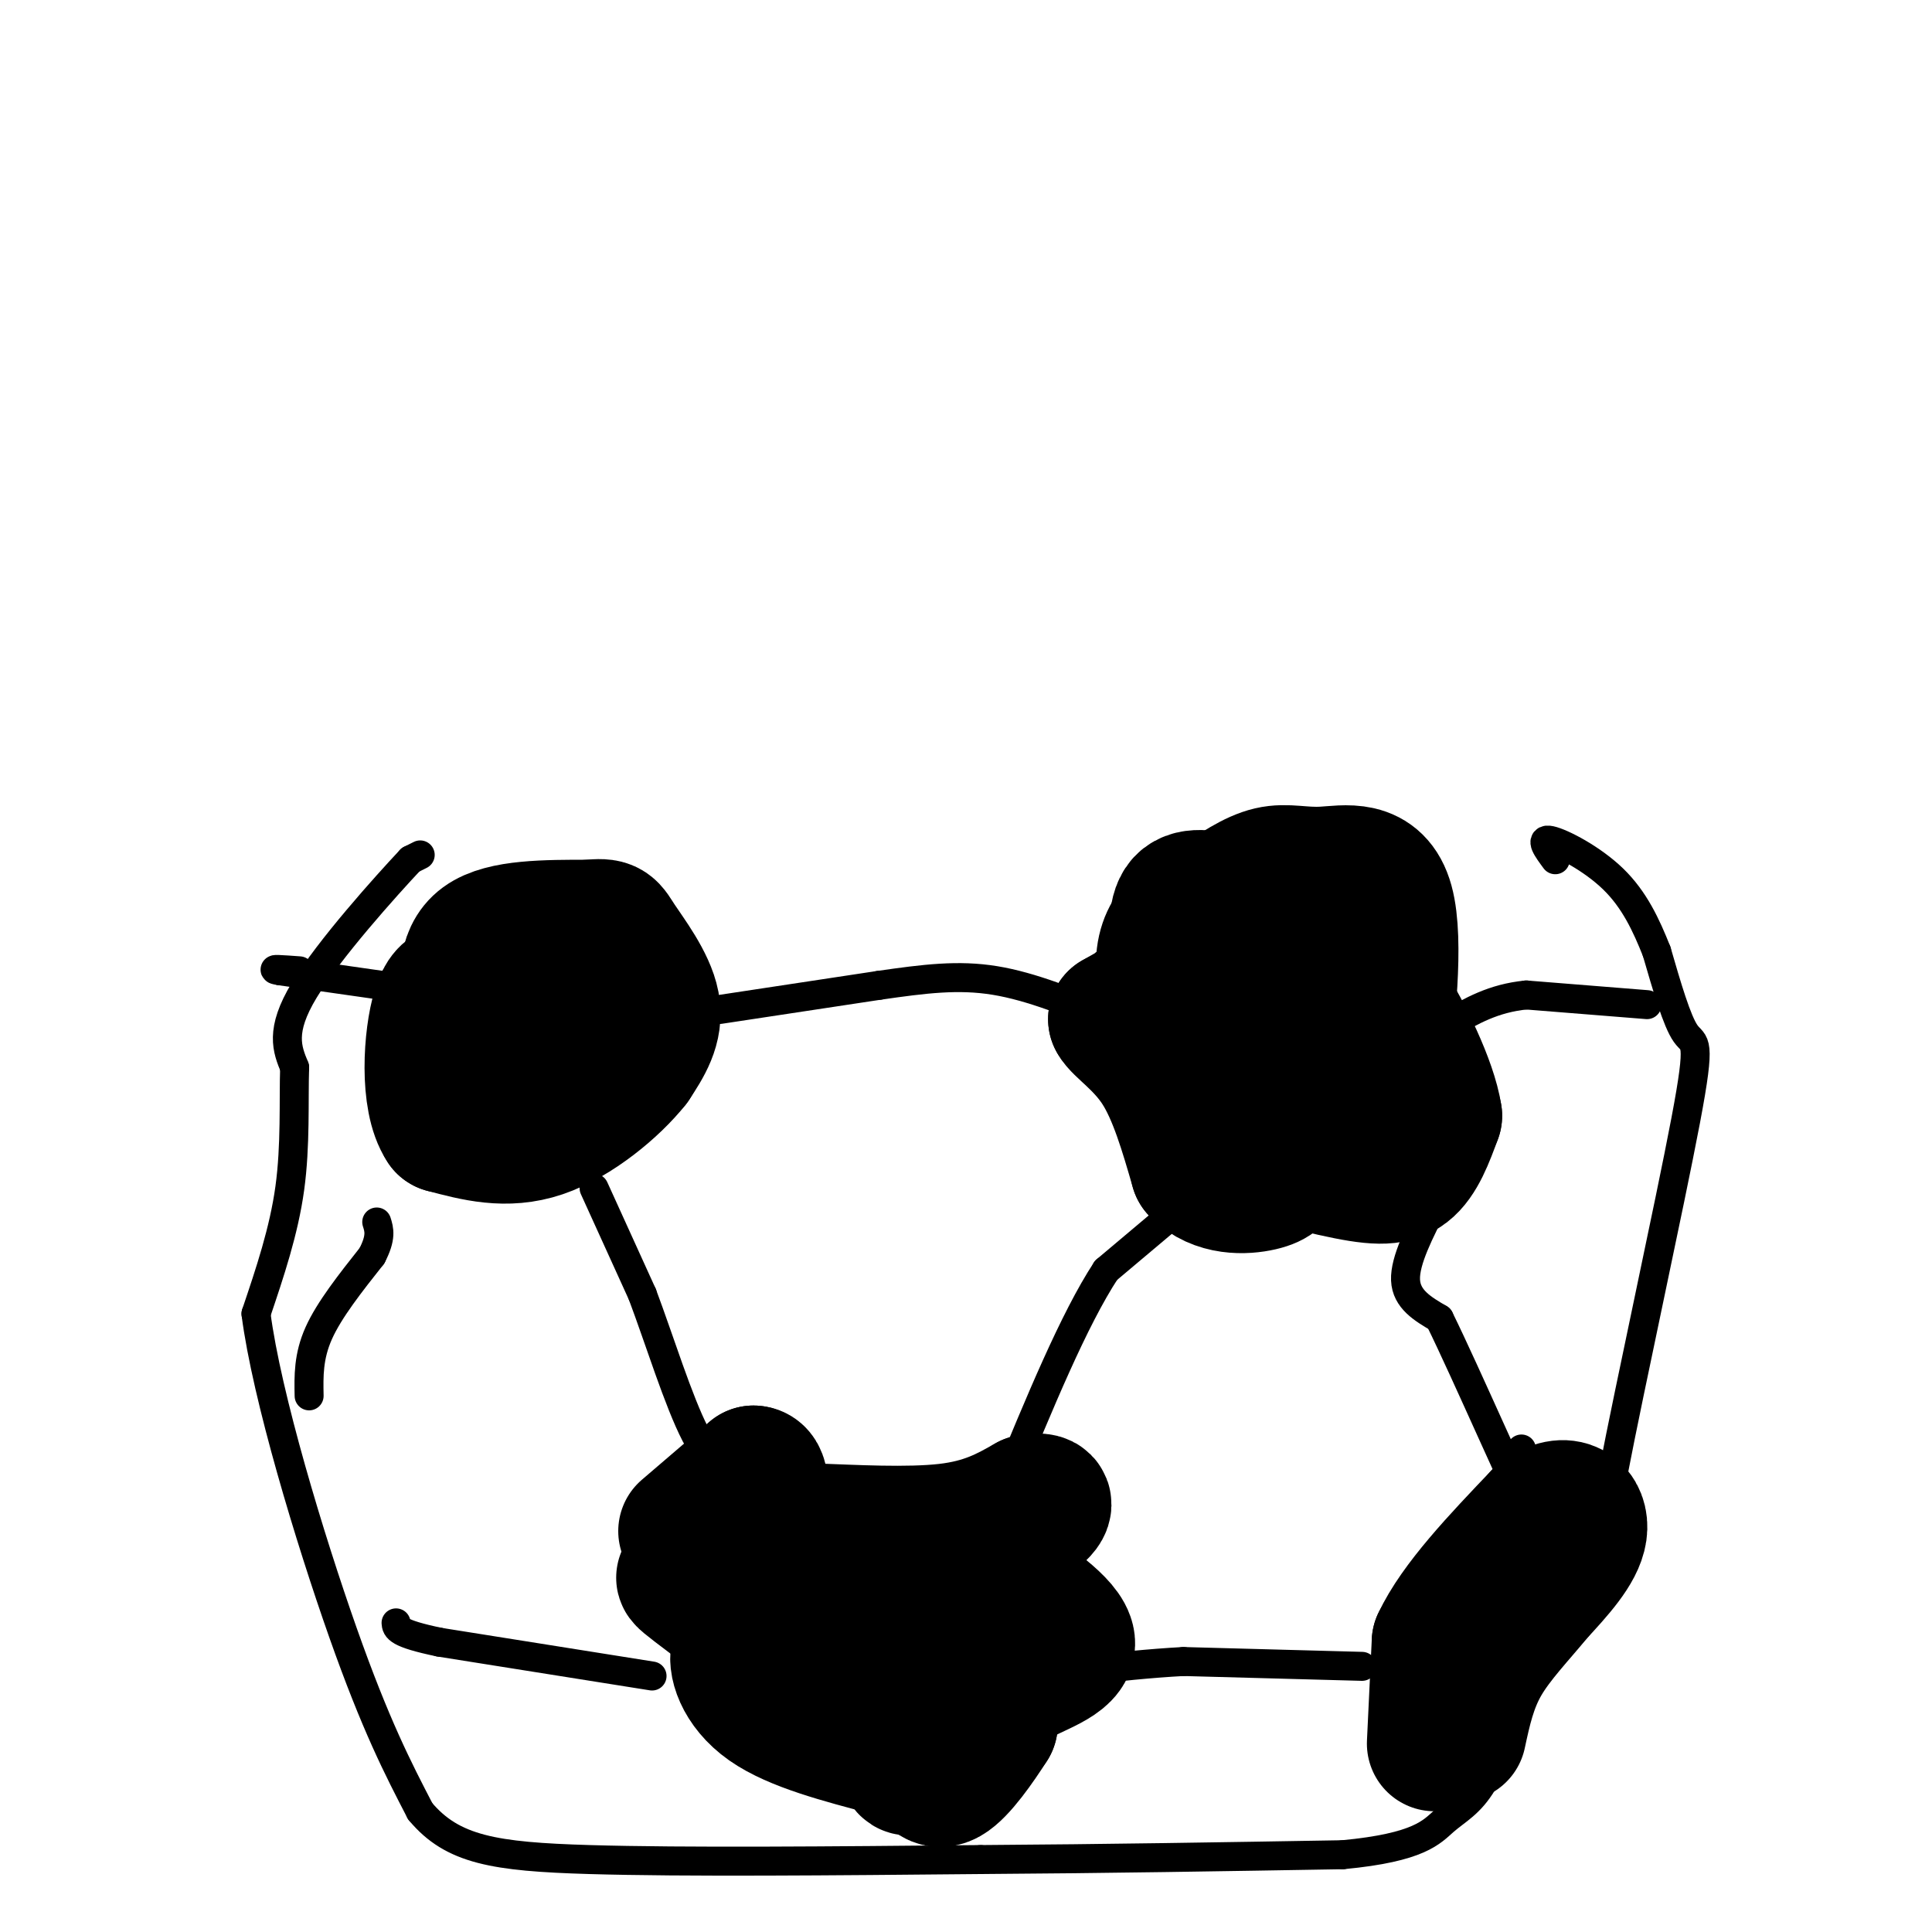 <svg viewBox='0 0 400 400' version='1.1' xmlns='http://www.w3.org/2000/svg' xmlns:xlink='http://www.w3.org/1999/xlink'><g fill='none' stroke='#000000' stroke-width='6' stroke-linecap='round' stroke-linejoin='round'><path d='M87,177c0.000,0.000 -2.000,1.000 -2,1'/><path d='M85,178c-5.111,5.444 -16.889,18.556 -22,27c-5.111,8.444 -3.556,12.222 -2,16'/><path d='M61,221c-0.222,6.889 0.222,16.111 -1,25c-1.222,8.889 -4.111,17.444 -7,26'/><path d='M53,272c2.200,17.067 11.200,46.733 18,66c6.800,19.267 11.400,28.133 16,37'/><path d='M87,375c6.667,7.978 15.333,9.422 35,10c19.667,0.578 50.333,0.289 81,0'/><path d='M203,385c26.000,-0.167 50.500,-0.583 75,-1'/><path d='M278,384c15.976,-1.500 18.417,-4.750 21,-7c2.583,-2.250 5.310,-3.500 8,-8c2.690,-4.500 5.345,-12.250 8,-20'/><path d='M315,349c5.200,-8.622 14.200,-20.178 18,-28c3.800,-7.822 2.400,-11.911 1,-16'/><path d='M334,305c3.476,-18.119 11.667,-55.417 15,-73c3.333,-17.583 1.810,-15.452 0,-18c-1.810,-2.548 -3.905,-9.774 -6,-17'/><path d='M343,197c-2.179,-5.500 -4.625,-10.750 -9,-15c-4.375,-4.250 -10.679,-7.500 -13,-8c-2.321,-0.500 -0.661,1.750 1,4'/><path d='M341,208c0.000,0.000 -25.000,-2.000 -25,-2'/><path d='M316,206c-6.833,0.667 -11.417,3.333 -16,6'/><path d='M248,247c0.000,0.000 -19.000,16.000 -19,16'/><path d='M229,263c-6.667,10.167 -13.833,27.583 -21,45'/><path d='M208,308c-3.833,8.500 -2.917,7.250 -2,6'/><path d='M297,249c-3.083,6.000 -6.167,12.000 -6,16c0.167,4.000 3.583,6.000 7,8'/><path d='M298,273c5.667,11.511 16.333,36.289 20,43c3.667,6.711 0.333,-4.644 -3,-16'/><path d='M312,307c0.000,0.000 -3.000,3.000 -3,3'/><path d='M282,345c0.000,0.000 -37.000,-1.000 -37,-1'/><path d='M245,344c-13.711,0.733 -29.489,3.067 -35,4c-5.511,0.933 -0.756,0.467 4,0'/><path d='M135,347c0.000,0.000 -44.000,-7.000 -44,-7'/><path d='M91,340c-8.833,-1.833 -8.917,-2.917 -9,-4'/><path d='M64,289c-0.083,-4.083 -0.167,-8.167 2,-13c2.167,-4.833 6.583,-10.417 11,-16'/><path d='M77,260c2.000,-3.833 1.500,-5.417 1,-7'/><path d='M79,204c0.000,0.000 -21.000,-3.000 -21,-3'/><path d='M58,201c-2.833,-0.500 0.583,-0.250 4,0'/><path d='M149,209c0.000,0.000 33.000,-5.000 33,-5'/><path d='M182,204c9.400,-1.356 16.400,-2.244 24,-1c7.600,1.244 15.800,4.622 24,8'/><path d='M230,211c3.667,1.167 0.833,0.083 -2,-1'/><path d='M123,246c0.000,0.000 10.000,22.000 10,22'/><path d='M133,268c3.556,9.467 7.444,22.133 11,29c3.556,6.867 6.778,7.933 10,9'/></g>
<g fill='none' stroke='#000000' stroke-width='28' stroke-linecap='round' stroke-linejoin='round'><path d='M112,205c0.000,0.000 -8.000,4.000 -8,4'/><path d='M104,209c-2.452,0.845 -4.583,0.958 -6,-2c-1.417,-2.958 -2.119,-8.988 2,-12c4.119,-3.012 13.060,-3.006 22,-3'/><path d='M122,192c4.298,-0.417 4.042,0.042 6,3c1.958,2.958 6.131,8.417 7,13c0.869,4.583 -1.565,8.292 -4,12'/><path d='M131,220c-3.956,5.022 -11.844,11.578 -19,14c-7.156,2.422 -13.578,0.711 -20,-1'/><path d='M92,233c-3.644,-5.400 -2.756,-18.400 -1,-24c1.756,-5.600 4.378,-3.800 7,-2'/><path d='M98,207c1.500,0.000 1.750,1.000 2,2'/><path d='M255,187c-4.083,-1.000 -8.167,-2.000 -10,0c-1.833,2.000 -1.417,7.000 -1,12'/><path d='M244,199c-0.511,4.578 -1.289,10.022 0,15c1.289,4.978 4.644,9.489 8,14'/><path d='M252,228c3.273,4.026 7.455,7.089 12,9c4.545,1.911 9.455,2.668 13,2c3.545,-0.668 5.727,-2.762 7,-6c1.273,-3.238 1.636,-7.619 2,-12'/><path d='M286,221c1.183,-9.212 3.142,-26.242 1,-34c-2.142,-7.758 -8.384,-6.242 -13,-6c-4.616,0.242 -7.604,-0.788 -11,0c-3.396,0.788 -7.198,3.394 -11,6'/><path d='M252,187c-4.467,2.000 -10.133,4.000 -11,11c-0.867,7.000 3.067,19.000 7,31'/><path d='M248,229c6.595,7.607 19.583,11.125 28,13c8.417,1.875 12.262,2.107 15,0c2.738,-2.107 4.369,-6.554 6,-11'/><path d='M297,231c-0.978,-6.600 -6.422,-17.600 -10,-23c-3.578,-5.400 -5.289,-5.200 -7,-5'/><path d='M280,203c-4.976,-1.345 -13.917,-2.208 -18,0c-4.083,2.208 -3.310,7.488 -1,11c2.310,3.512 6.155,5.256 10,7'/><path d='M271,221c2.726,1.762 4.542,2.667 2,4c-2.542,1.333 -9.440,3.095 -14,3c-4.560,-0.095 -6.780,-2.048 -9,-4'/><path d='M250,224c-4.619,-3.060 -11.667,-8.708 -14,-12c-2.333,-3.292 0.048,-4.226 0,-4c-0.048,0.226 -2.524,1.613 -5,3'/><path d='M231,211c0.867,1.756 5.533,4.644 9,10c3.467,5.356 5.733,13.178 8,21'/><path d='M248,242c3.956,4.067 9.844,3.733 13,3c3.156,-0.733 3.578,-1.867 4,-3'/><path d='M297,361c0.000,0.000 1.000,-21.000 1,-21'/><path d='M298,340c3.667,-7.833 12.333,-16.917 21,-26'/><path d='M319,314c5.444,-3.956 8.556,-0.844 8,3c-0.556,3.844 -4.778,8.422 -9,13'/><path d='M318,330c-3.622,4.467 -8.178,9.133 -11,14c-2.822,4.867 -3.911,9.933 -5,15'/><path d='M142,317c0.000,0.000 14.000,-12.000 14,-12'/><path d='M156,305c2.329,0.019 1.150,6.067 2,9c0.850,2.933 3.729,2.751 11,3c7.271,0.249 18.935,0.928 27,0c8.065,-0.928 12.533,-3.464 17,-6'/><path d='M213,311c3.643,-0.726 4.250,0.458 1,3c-3.250,2.542 -10.357,6.440 -12,9c-1.643,2.560 2.179,3.780 6,5'/><path d='M208,328c4.464,3.119 12.625,8.417 13,12c0.375,3.583 -7.036,5.452 -11,8c-3.964,2.548 -4.482,5.774 -5,9'/><path d='M205,357c-2.556,4.022 -6.444,9.578 -9,11c-2.556,1.422 -3.778,-1.289 -5,-4'/><path d='M191,364c-10.571,-7.952 -34.500,-25.833 -44,-33c-9.500,-7.167 -4.571,-3.619 0,-3c4.571,0.619 8.786,-1.690 13,-4'/><path d='M160,324c3.718,-0.217 6.512,1.241 8,3c1.488,1.759 1.670,3.820 0,7c-1.670,3.180 -5.191,7.480 -8,9c-2.809,1.520 -4.904,0.260 -7,-1'/><path d='M153,342c-0.867,1.889 0.467,7.111 6,11c5.533,3.889 15.267,6.444 25,9'/><path d='M184,362c4.644,3.178 3.756,6.622 5,1c1.244,-5.622 4.622,-20.311 8,-35'/><path d='M197,328c0.500,-5.500 -2.250,-1.750 -5,2'/></g>
</svg>
